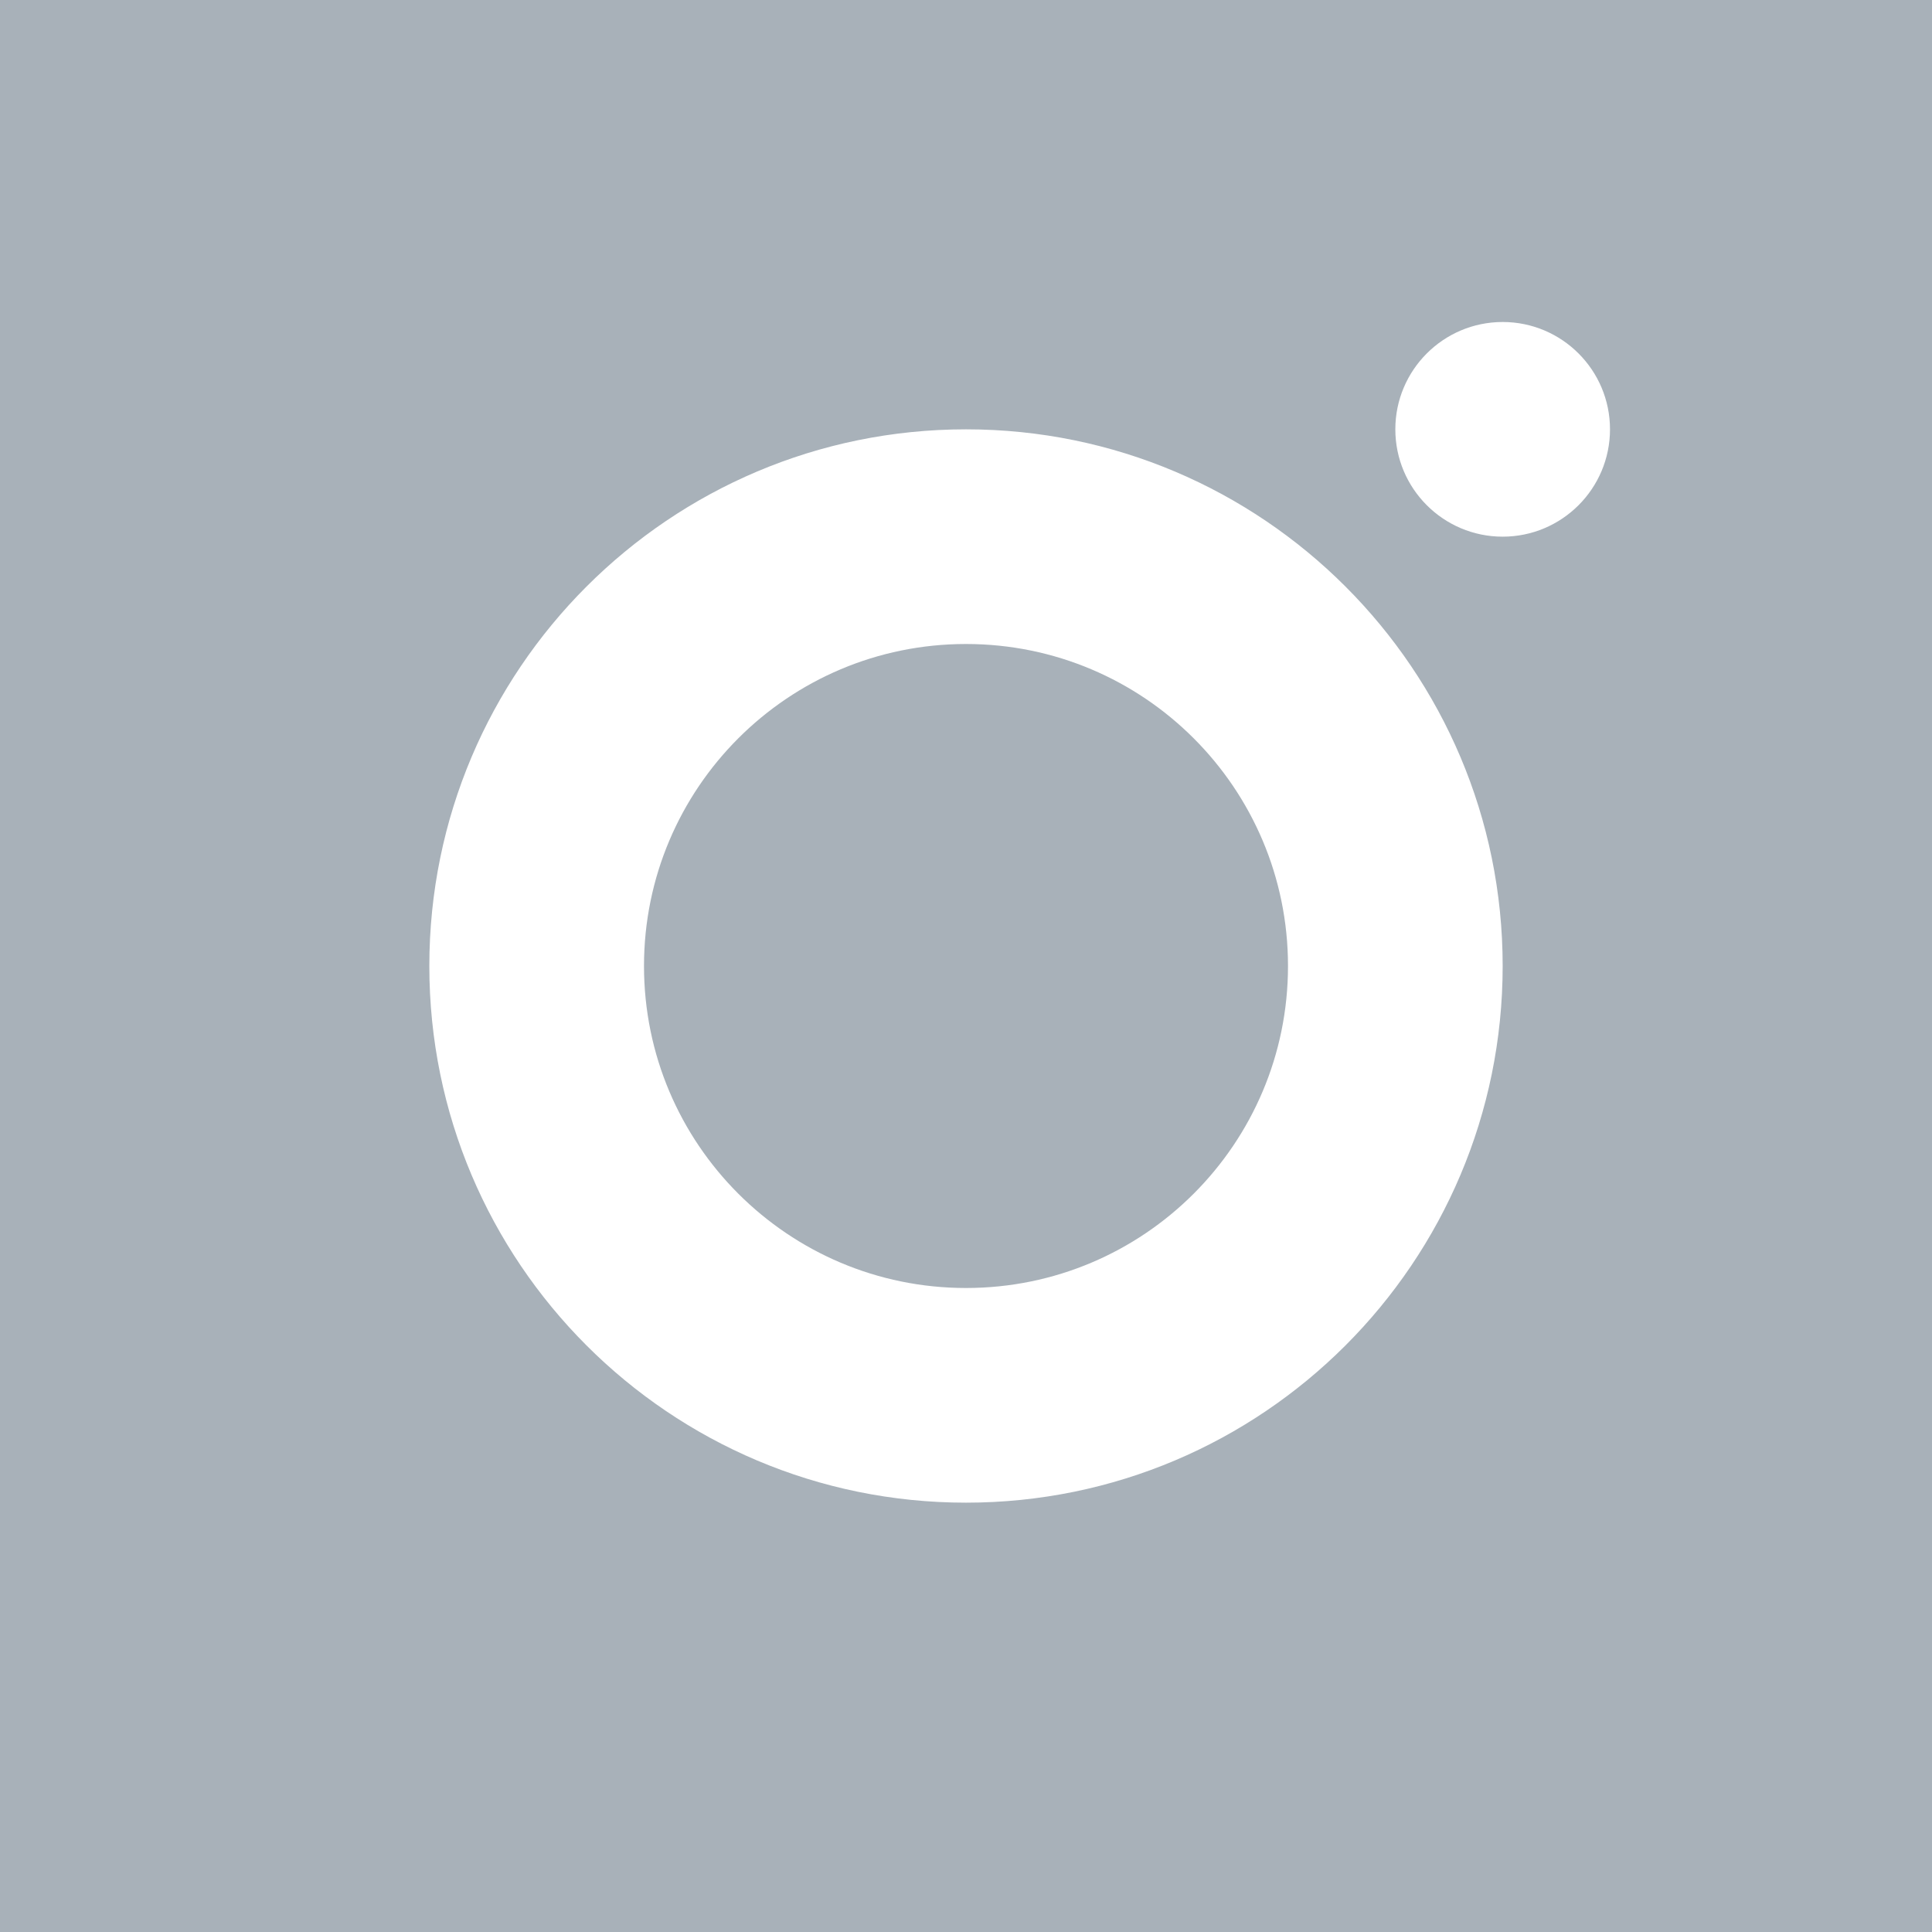 <?xml version="1.0" encoding="UTF-8"?>
<svg width="18px" height="18px" viewBox="0 0 18 18" version="1.1" xmlns="http://www.w3.org/2000/svg" xmlns:xlink="http://www.w3.org/1999/xlink">
    <!-- Generator: Sketch 53.2 (72643) - https://sketchapp.com -->
    <title>insta-custom</title>
    <desc>Created with Sketch.</desc>
    <g id="Page-1" stroke="none" stroke-width="1" fill="none" fill-rule="evenodd">
        <g id="Project-Details" transform="translate(-51, -660)" fill="#A8B1B9" fill-rule="nonzero">
            <g id="leftside" transform="translate(-1, 0)">
                <g id="Group-7" transform="translate(52, 619)">
                    <g id="insta-custom" transform="translate(0, 41)">
                        <path d="M0,0 L18,0 L18,18 L0,18 L0,0 Z M9,6 C10.657,6 12,7.343 12,9 C12,10.657 10.657,12 9,12 C7.343,12 6,10.657 6,9 C6,7.343 7.343,6 9,6 Z M9,4 C6.239,4 4,6.239 4,9 C4,11.761 6.239,14 9,14 C11.761,14 14,11.761 14,9 C14,6.239 11.761,4 9,4 Z M14,5 C14.552,5 15,4.552 15,4 C15,3.448 14.552,3 14,3 C13.448,3 13,3.448 13,4 C13,4.552 13.448,5 14,5 Z" id="Combined-Shape"></path>
                    </g>
                </g>
            </g>
        </g>
    </g>
</svg>